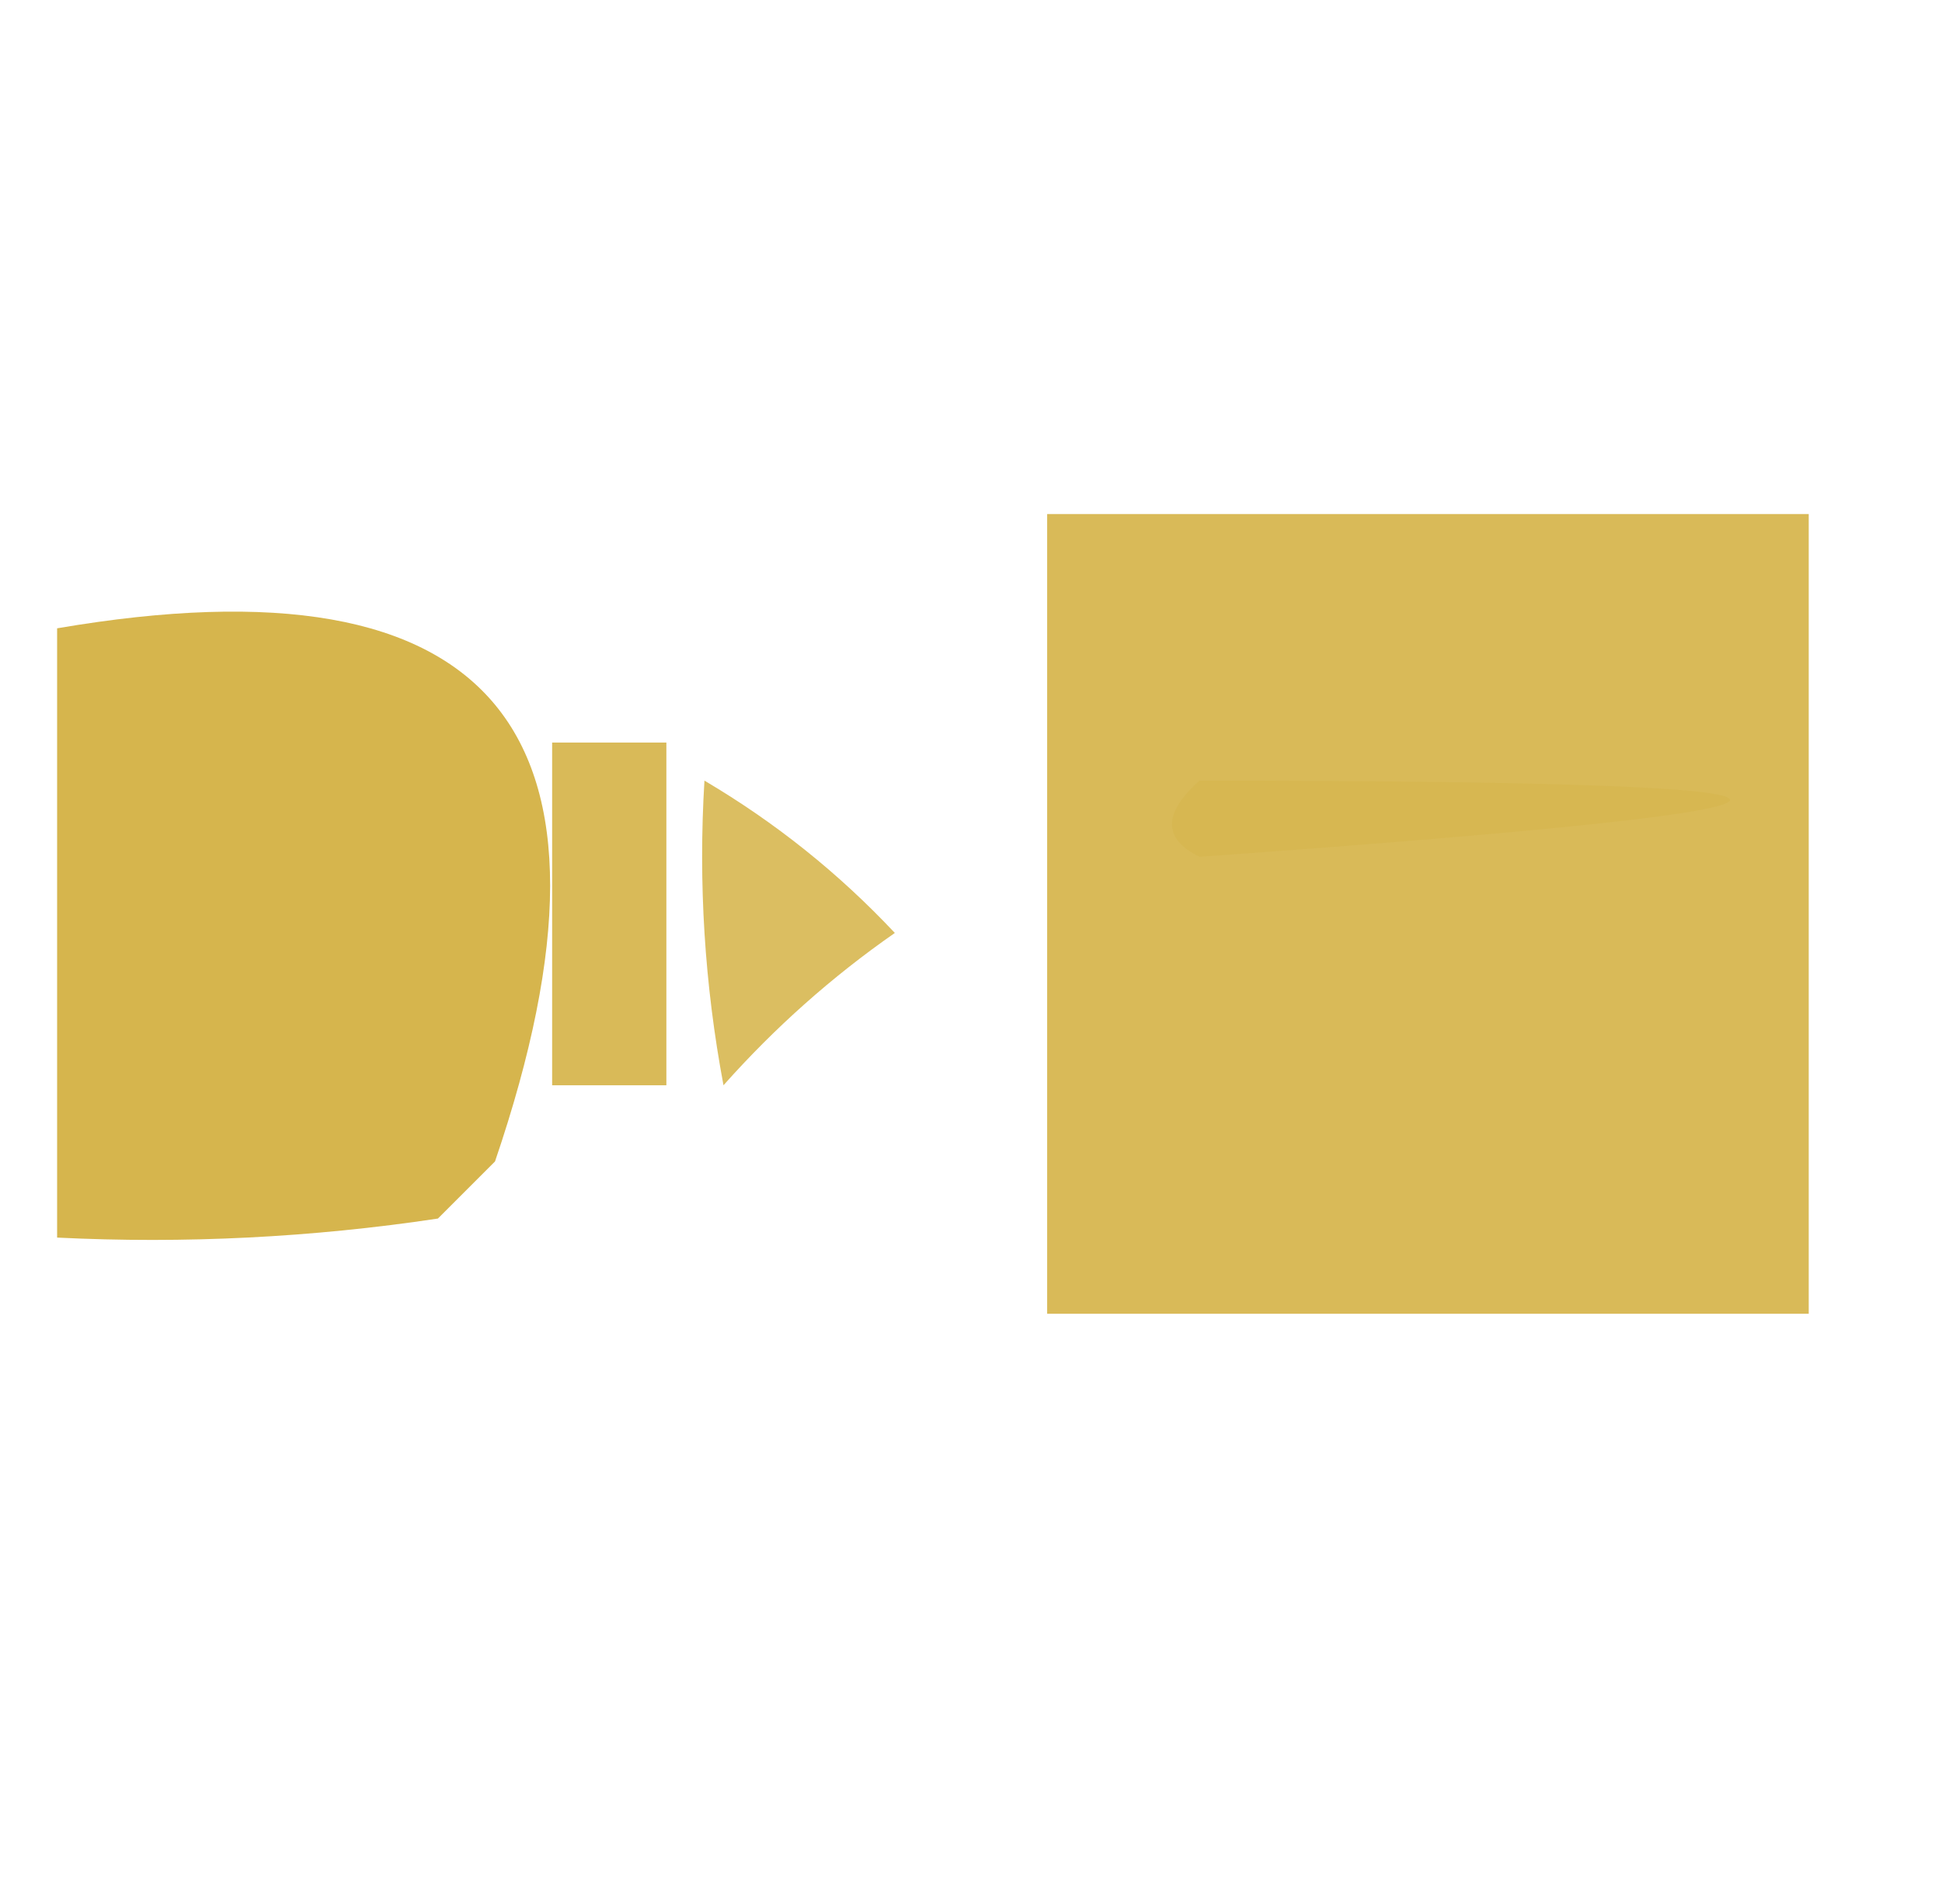 <?xml version="1.0" encoding="UTF-8"?>
<!DOCTYPE svg PUBLIC "-//W3C//DTD SVG 1.1//EN" "http://www.w3.org/Graphics/SVG/1.1/DTD/svg11.dtd">
<svg xmlns="http://www.w3.org/2000/svg" version="1.1" width="51px" height="50px" style="shape-rendering:geometricPrecision; text-rendering:geometricPrecision; image-rendering:optimizeQuality; fill-rule:evenodd; clip-rule:evenodd" xmlns:xlink="http://www.w3.org/1999/xlink">
<g><path style="opacity:0.972" fill="#d5b348" d="M 1.5,16.5 C 13.017,14.53 16.851,19.197 13,30.5C 12.5,31 12,31.5 11.5,32C 8.183,32.498 4.85,32.665 1.5,32.5C 1.5,27.167 1.5,21.833 1.5,16.5 Z"/></g>
<g><path style="opacity:0.903" fill="#d5b347" d="M 14.5,19.5 C 15.5,19.5 16.5,19.5 17.5,19.5C 17.5,22.5 17.5,25.5 17.5,28.5C 16.5,28.5 15.5,28.5 14.5,28.5C 14.5,25.5 14.5,22.5 14.5,19.5 Z"/></g>
<g><path style="opacity:0.904" fill="#d5b347" d="M 27.5,13.5 C 34.167,13.5 40.833,13.5 47.5,13.5C 47.5,20.5 47.5,27.5 47.5,34.5C 40.833,34.5 34.167,34.5 27.5,34.5C 27.5,27.5 27.5,20.5 27.5,13.5 Z"/></g>
<g><path style="opacity:0.364" fill="#d3b447" d="M 31.5,20.5 C 50.075,20.509 50.075,21.175 31.5,22.5C 30.537,22.03 30.537,21.363 31.5,20.5 Z"/></g>
<g><path style="opacity:0.855" fill="#d5b347" d="M 18.5,20.5 C 20.358,21.596 22.025,22.929 23.5,24.5C 21.851,25.648 20.351,26.981 19,28.5C 18.503,25.854 18.336,23.187 18.5,20.5 Z"/></g>
</svg>
